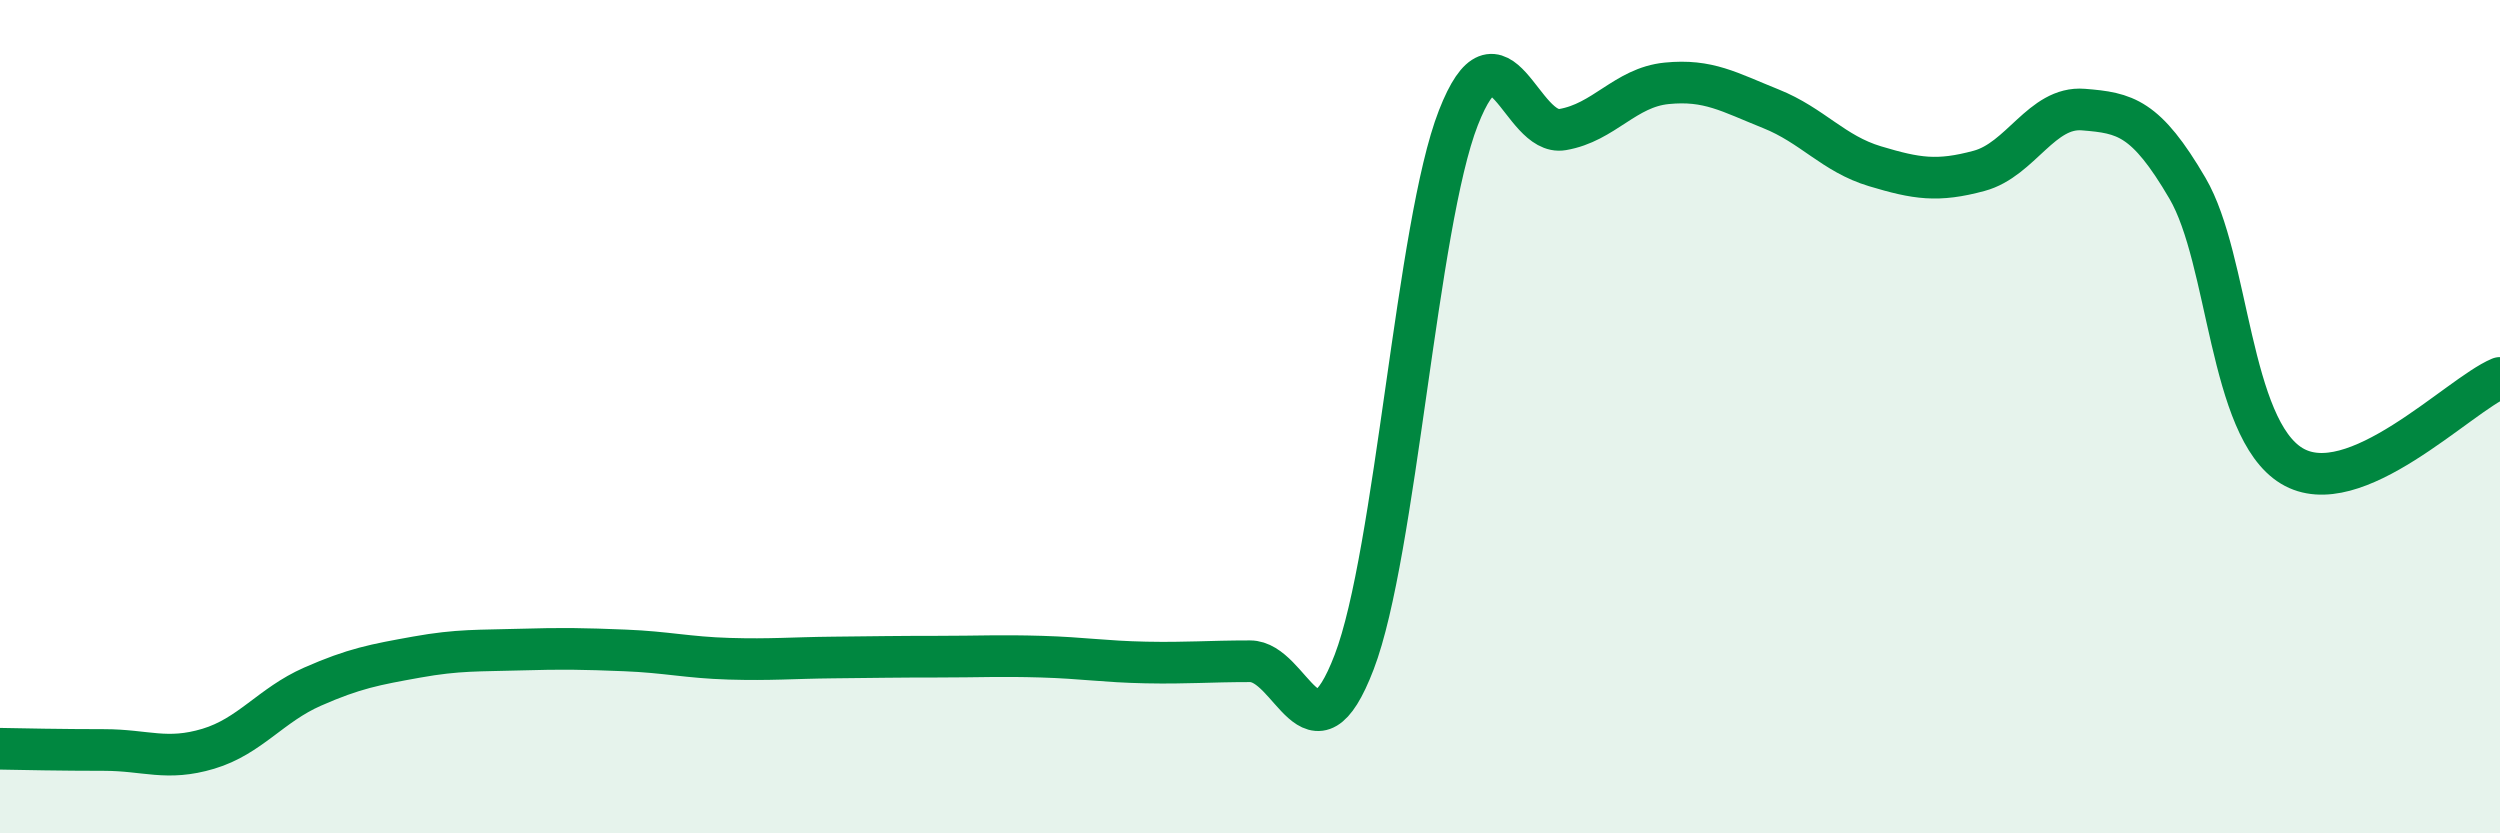 
    <svg width="60" height="20" viewBox="0 0 60 20" xmlns="http://www.w3.org/2000/svg">
      <path
        d="M 0,17.97 C 0.5,17.98 1.5,18 2.5,18 C 3.5,18 4,18.27 5,17.97 C 6,17.67 6.5,16.92 7.5,16.48 C 8.5,16.04 9,15.95 10,15.77 C 11,15.59 11.5,15.62 12.5,15.59 C 13.5,15.56 14,15.57 15,15.61 C 16,15.65 16.5,15.78 17.5,15.81 C 18.5,15.84 19,15.79 20,15.78 C 21,15.77 21.5,15.76 22.5,15.76 C 23.5,15.76 24,15.73 25,15.76 C 26,15.79 26.5,15.88 27.5,15.9 C 28.5,15.92 29,15.87 30,15.87 C 31,15.87 31.5,18.5 32.5,15.89 C 33.5,13.28 34,5.39 35,2.83 C 36,0.27 36.5,3.28 37.5,3.11 C 38.5,2.94 39,2.1 40,2 C 41,1.9 41.5,2.21 42.5,2.61 C 43.5,3.01 44,3.69 45,3.99 C 46,4.29 46.5,4.37 47.5,4.1 C 48.5,3.83 49,2.55 50,2.63 C 51,2.71 51.5,2.81 52.5,4.52 C 53.5,6.23 53.5,10.27 55,11.18 C 56.5,12.09 59,9.49 60,9.07L60 20L0 20Z"
        fill="#008740"
        opacity="0.1"
        stroke-linecap="round"
        stroke-linejoin="round"
      />
      <path
        d="M 0,17.97 C 0.5,17.98 1.5,18 2.5,18 C 3.5,18 4,18.27 5,17.97 C 6,17.67 6.5,16.92 7.5,16.48 C 8.5,16.04 9,15.95 10,15.77 C 11,15.59 11.5,15.62 12.5,15.59 C 13.5,15.56 14,15.57 15,15.61 C 16,15.65 16.5,15.78 17.5,15.81 C 18.5,15.84 19,15.79 20,15.78 C 21,15.77 21.5,15.76 22.5,15.76 C 23.5,15.76 24,15.73 25,15.76 C 26,15.79 26.5,15.88 27.5,15.9 C 28.5,15.92 29,15.87 30,15.87 C 31,15.87 31.5,18.5 32.5,15.89 C 33.5,13.28 34,5.39 35,2.83 C 36,0.27 36.5,3.28 37.5,3.11 C 38.5,2.94 39,2.1 40,2 C 41,1.9 41.5,2.21 42.5,2.61 C 43.5,3.01 44,3.69 45,3.99 C 46,4.29 46.5,4.37 47.5,4.1 C 48.5,3.83 49,2.55 50,2.63 C 51,2.71 51.5,2.81 52.5,4.52 C 53.5,6.23 53.5,10.27 55,11.18 C 56.5,12.09 59,9.49 60,9.07"
        stroke="#008740"
        stroke-width="1"
        fill="none"
        stroke-linecap="round"
        stroke-linejoin="round"
      />
    </svg>
  